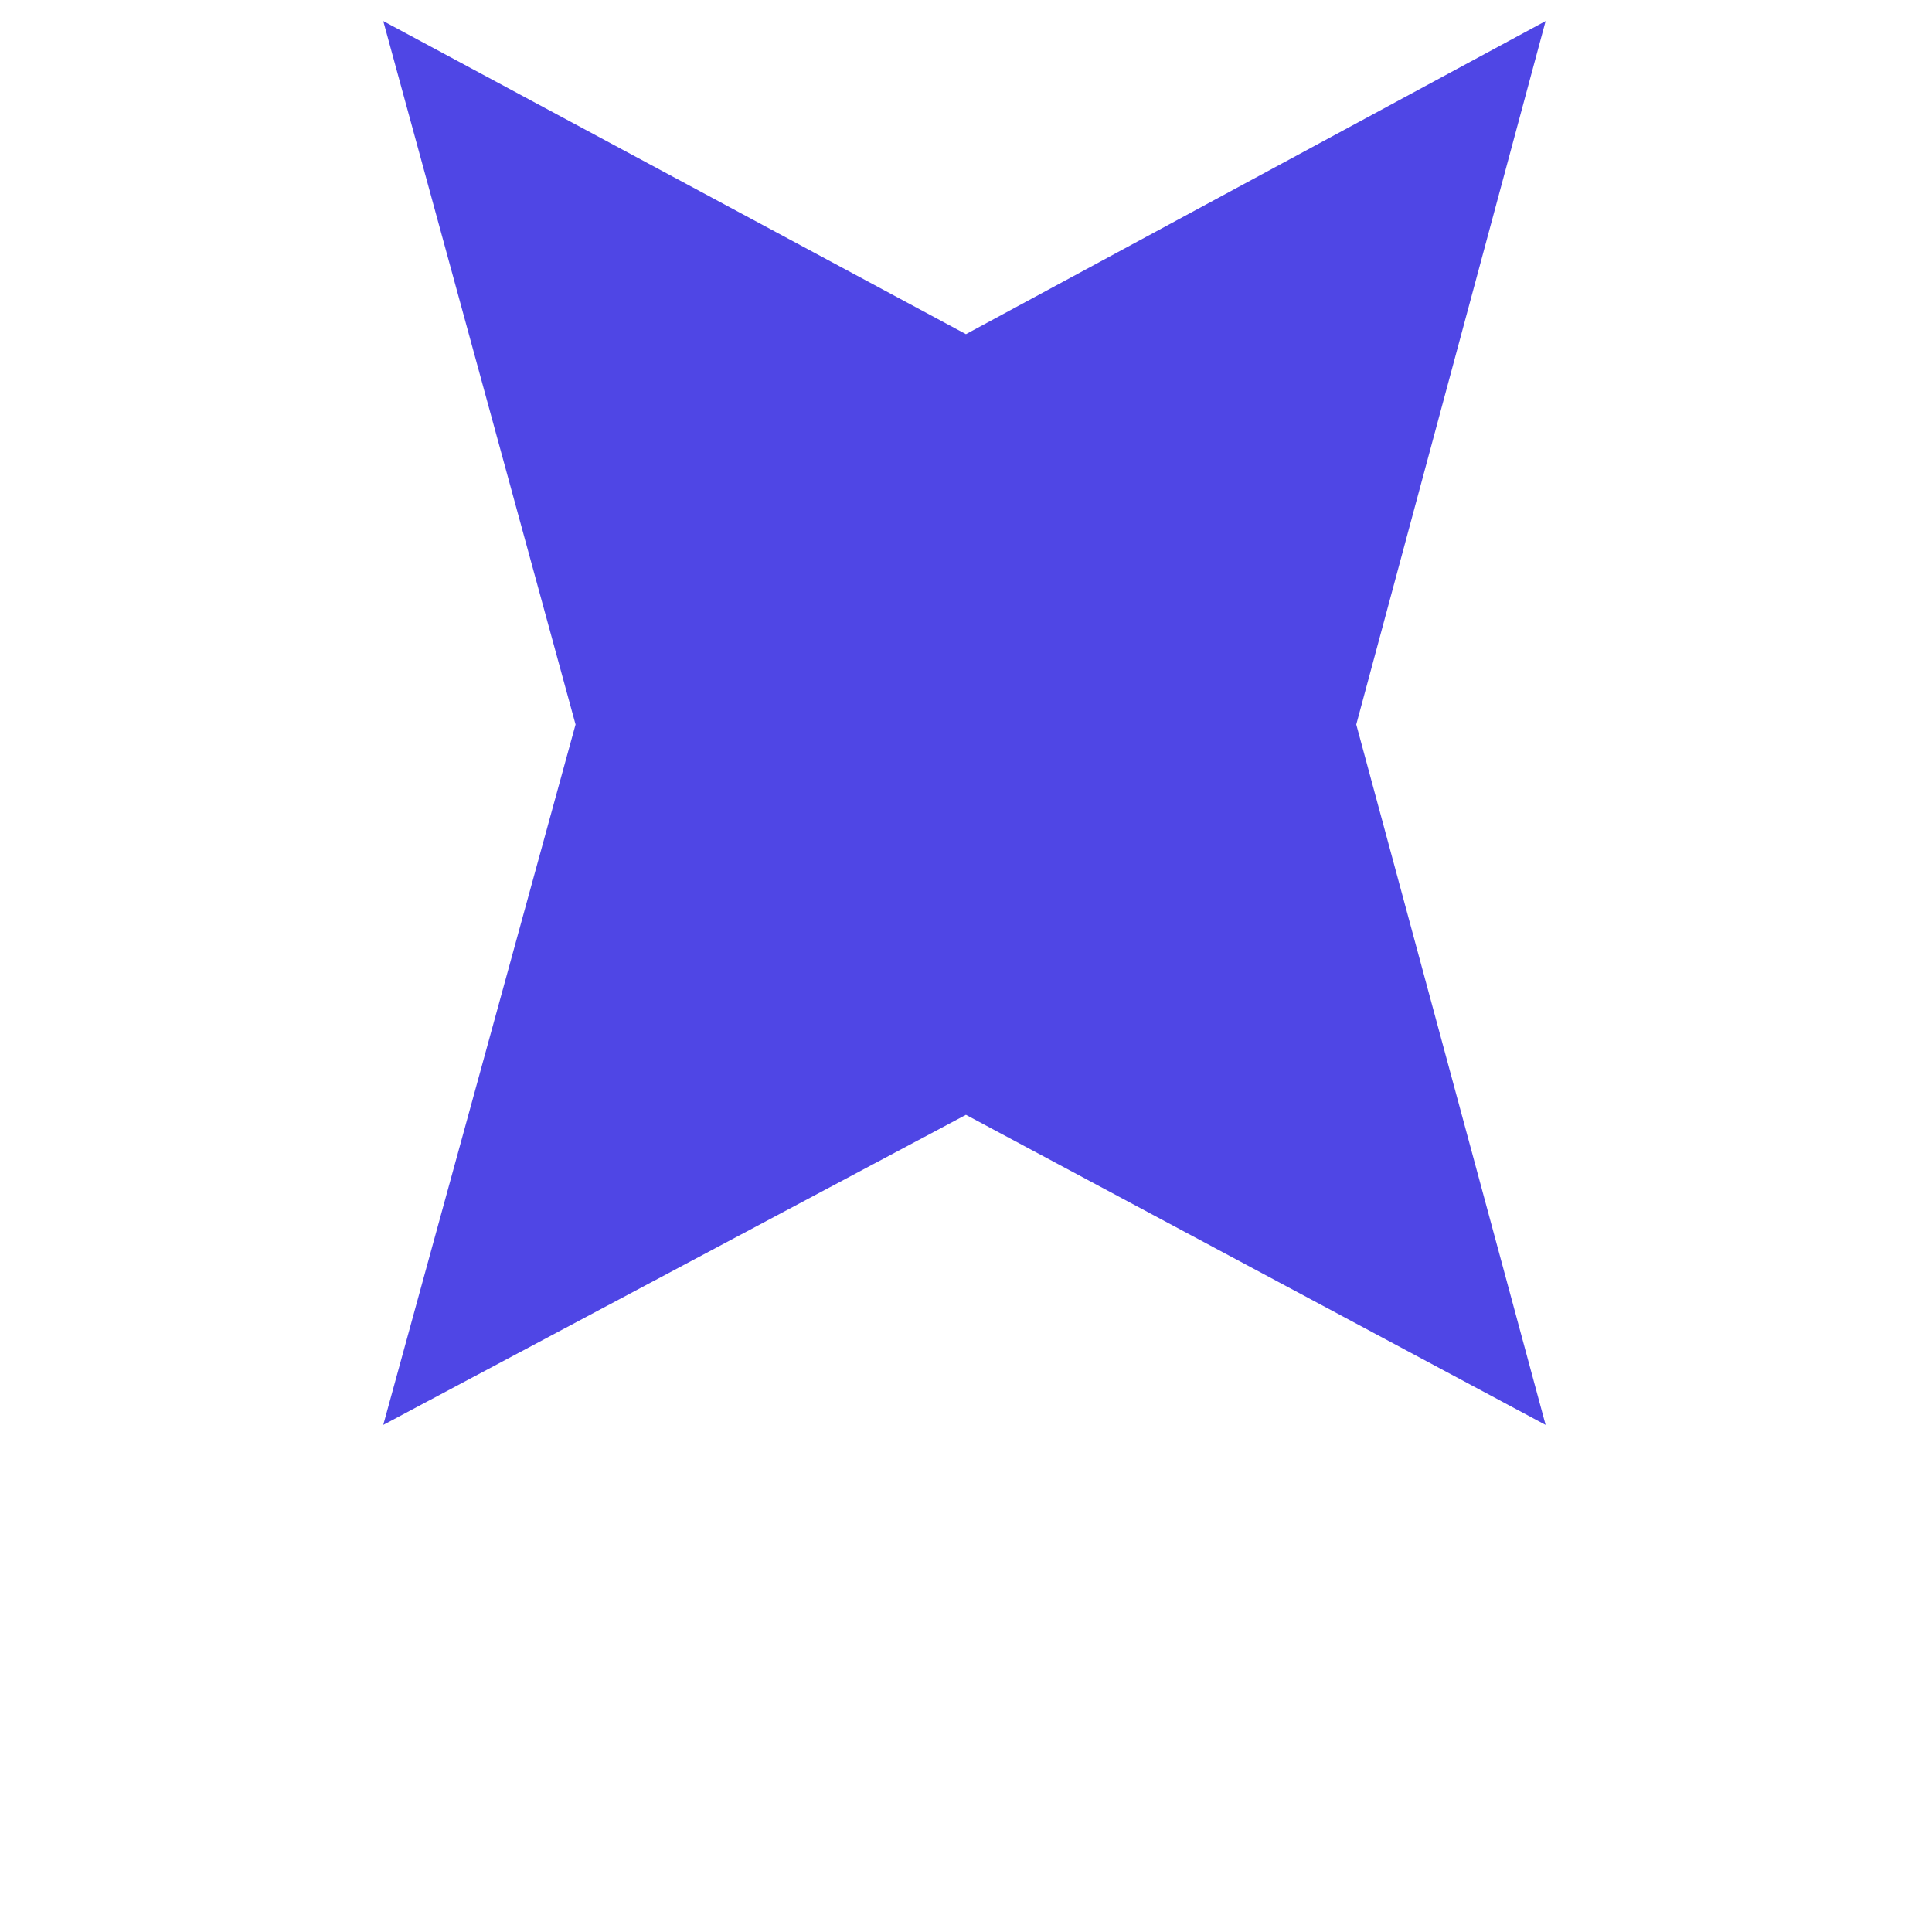 <svg width="32" height="32" viewBox="0 0 32 32" fill="none"
    xmlns="http://www.w3.org/2000/svg">
    <path d="M15.999 5.535L25.6 0.349L22.464 12L25.6 23.601L15.999 18.465L6.348 23.601L9.533 12L6.348 0.349L15.999 5.535Z" fill="#4F46E5"/>
</svg>